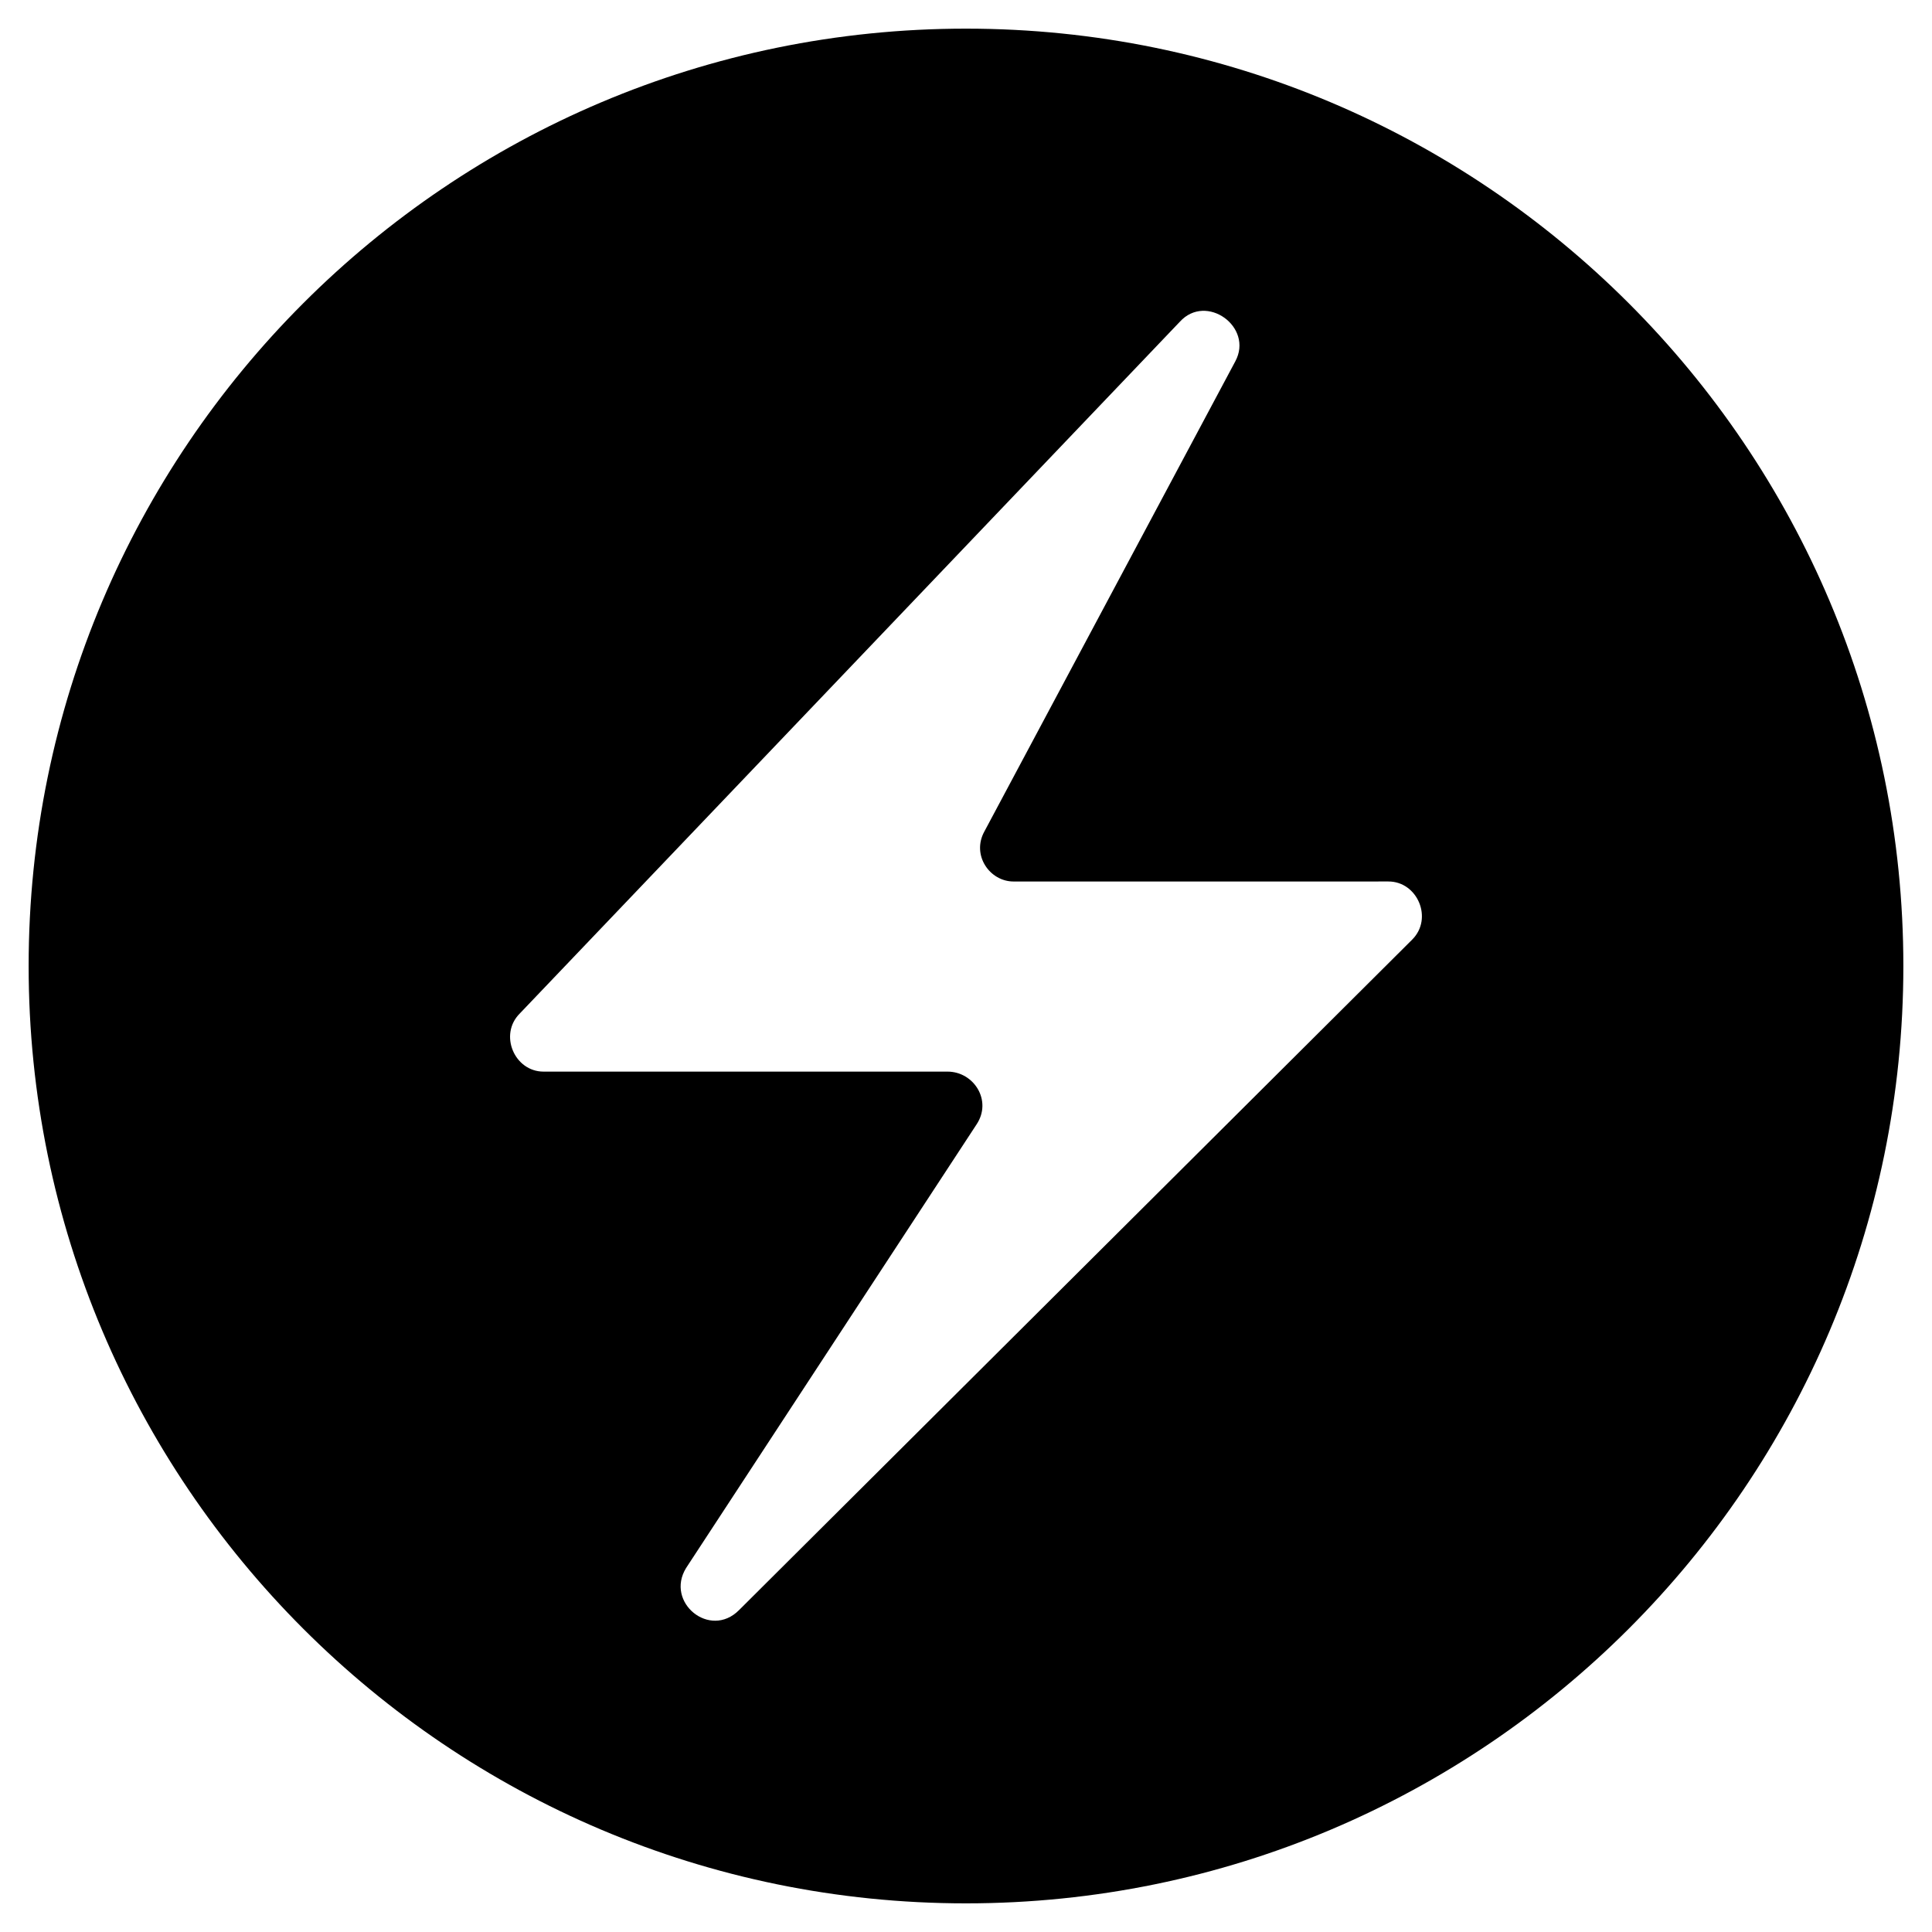 <?xml version="1.0" encoding="UTF-8"?>
<!-- Uploaded to: SVG Repo, www.svgrepo.com, Generator: SVG Repo Mixer Tools -->
<svg fill="#000000" width="800px" height="800px" version="1.1" viewBox="144 144 512 512" xmlns="http://www.w3.org/2000/svg">
 <path d="m400 151.59c-137.15 0-248.41 111.26-248.41 248.41s111.26 248.41 248.41 248.41 248.41-111.26 248.41-248.41-111.26-248.41-248.41-248.41zm118.25 241.41-178.43 177.73c-7.695 7.695-19.594-2.098-13.996-11.195l76.973-117.55c4.199-6.297-0.699-13.996-7.695-13.996h-107.06c-7.695 0-11.895-9.797-6.297-15.395l174.93-183.33c6.996-7.695 19.594 1.398 14.695 10.496l-66.477 124.55c-3.5 6.297 1.398 13.297 7.695 13.297l99.367-0.004c7.695 0 11.895 9.797 6.297 15.395z"/>
</svg>